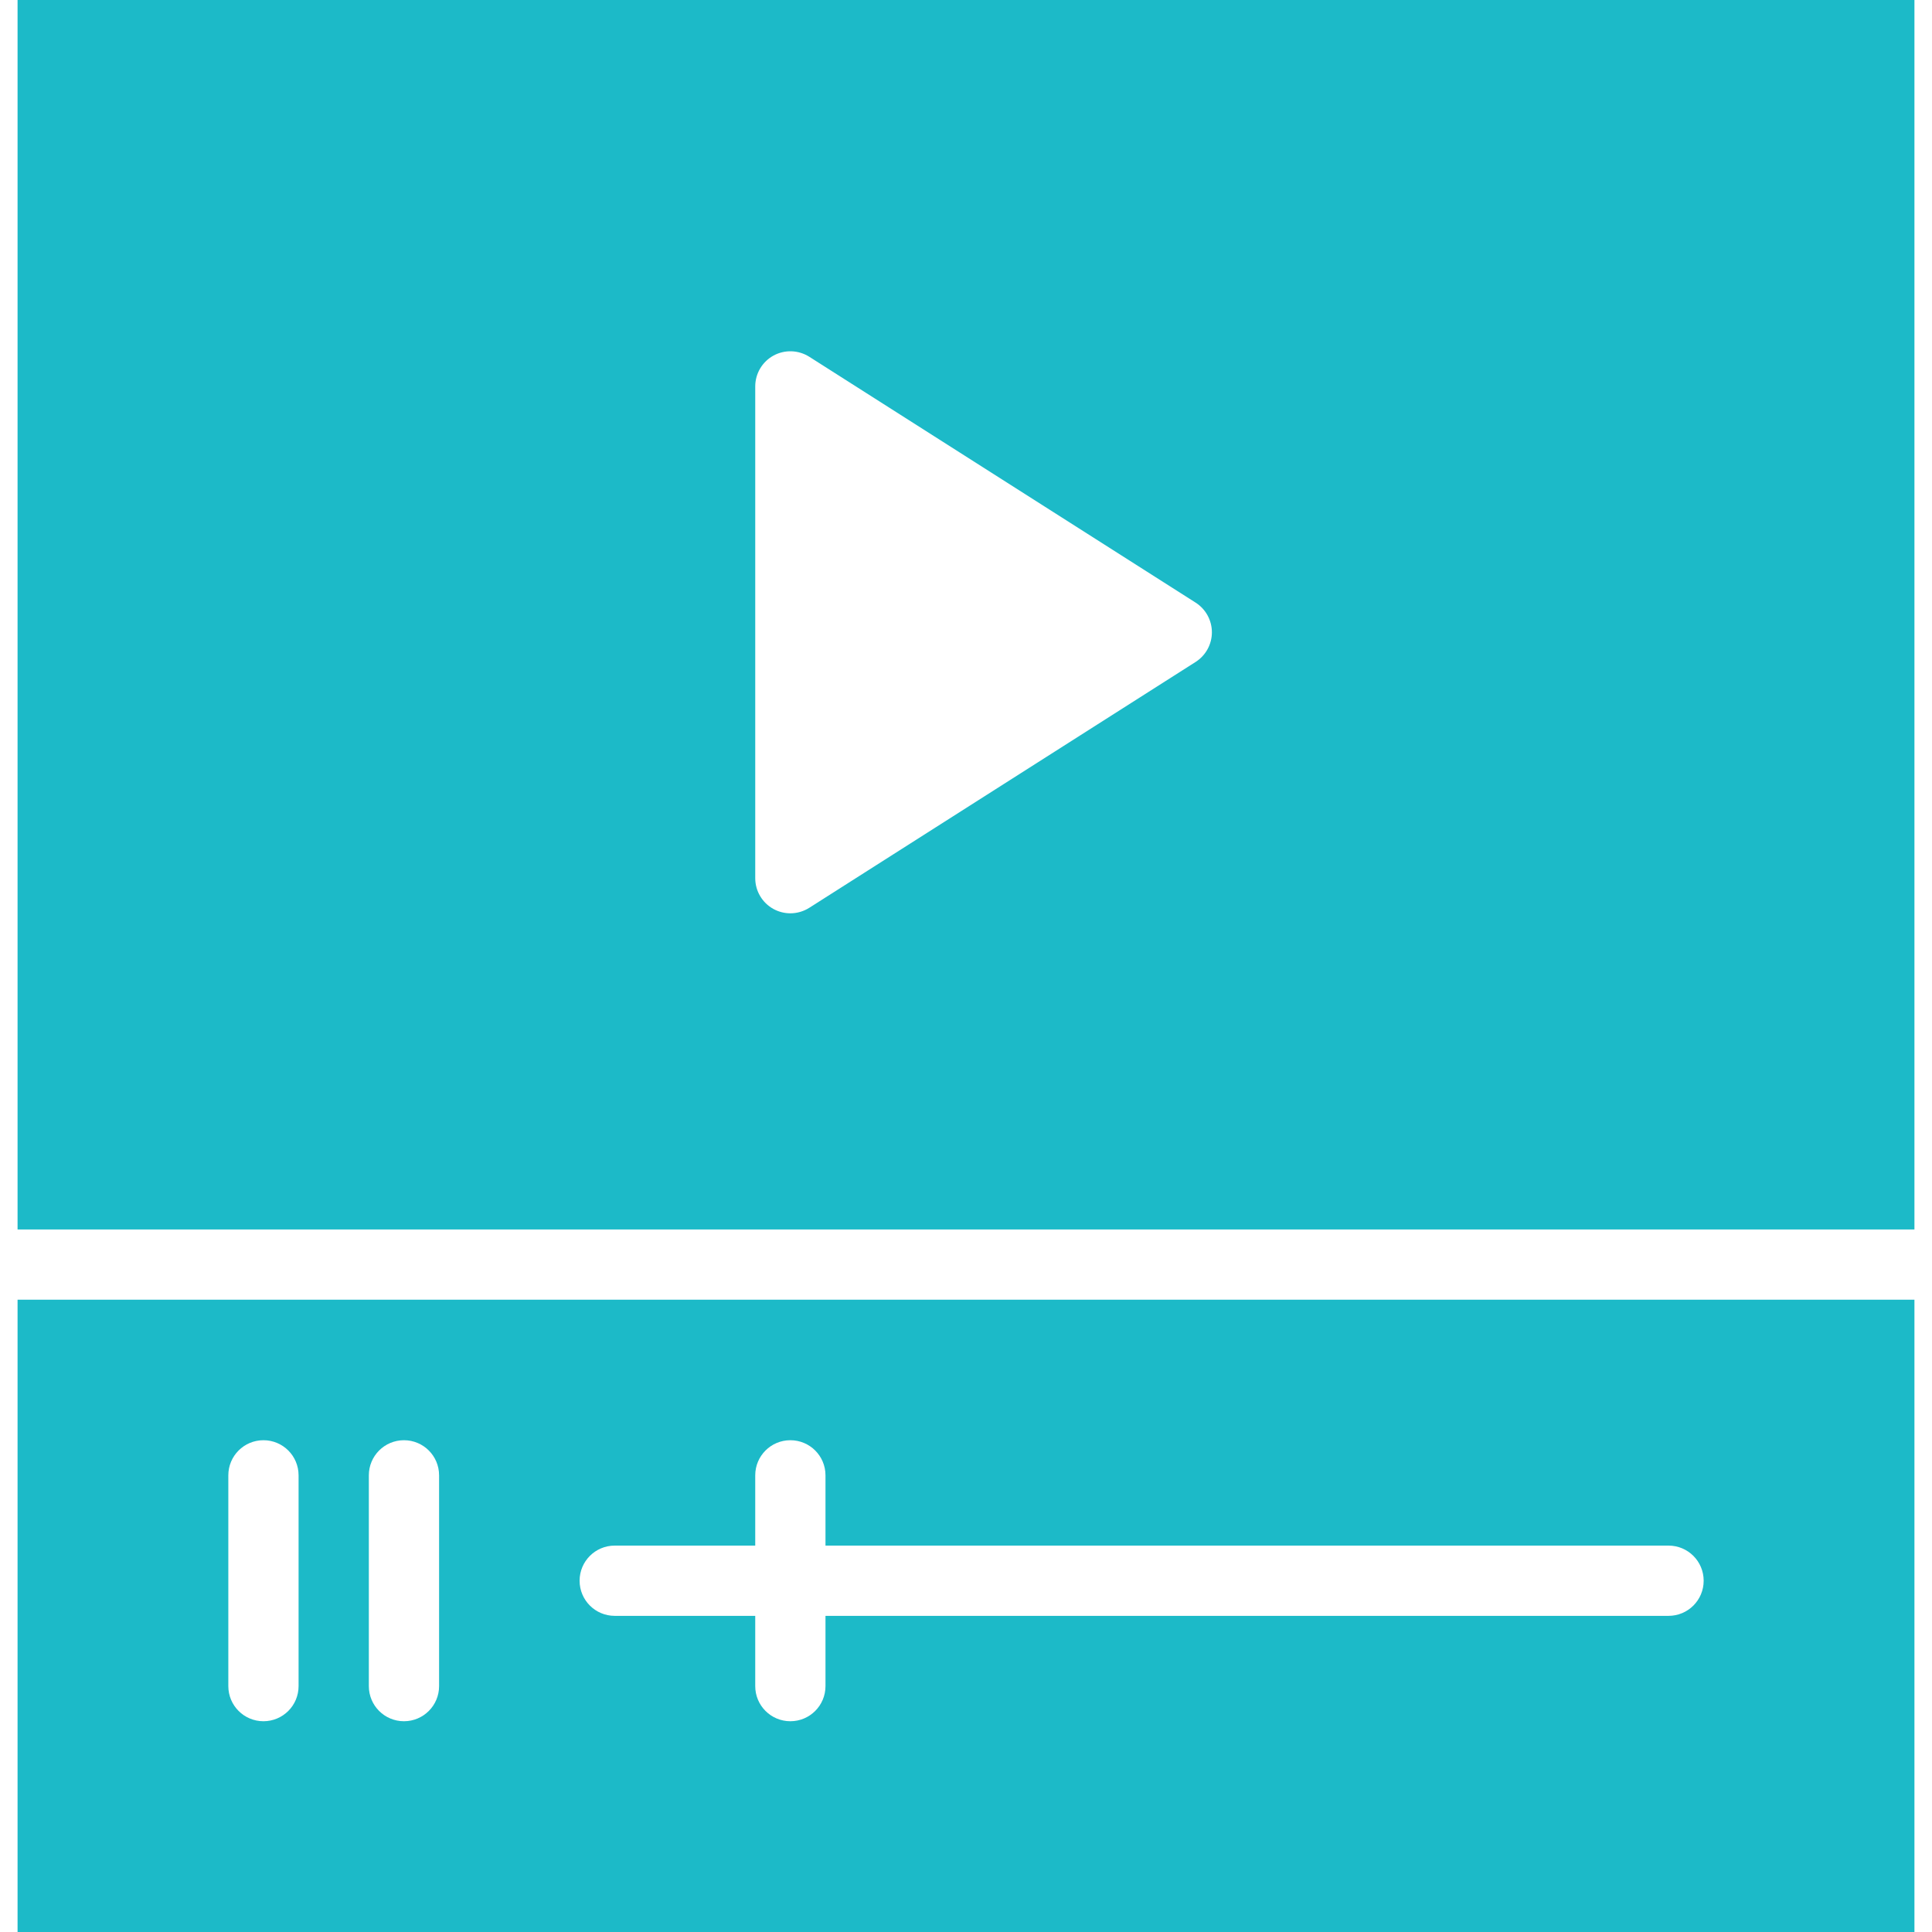 <?xml version="1.0" encoding="iso-8859-1"?>
<!-- Generator: Adobe Illustrator 19.0.0, SVG Export Plug-In . SVG Version: 6.00 Build 0)  -->
<svg xmlns="http://www.w3.org/2000/svg" xmlns:xlink="http://www.w3.org/1999/xlink" version="1.1" id="Capa_1" x="0px" y="0px" viewBox="0 0 55 55" style="enable-background:new 0 0 55 55;" xml:space="preserve" width="512px" height="512px">
<g>
	<path d="M0.5,55h54V37h-54V55z M17.5,44h4v-2c0-0.553,0.447-1,1-1s1,0.447,1,1v2h24c0.553,0,1,0.447,1,1s-0.447,1-1,1h-24v2   c0,0.553-0.447,1-1,1s-1-0.447-1-1v-2h-4c-0.553,0-1-0.447-1-1S16.947,44,17.5,44z M10.5,42c0-0.553,0.447-1,1-1s1,0.447,1,1v6   c0,0.553-0.447,1-1,1s-1-0.447-1-1V42z M6.5,42c0-0.553,0.447-1,1-1s1,0.447,1,1v6c0,0.553-0.447,1-1,1s-1-0.447-1-1V42z" fill="#1CBAC8"/>
	<path d="M0.5,0v35h54V0H0.5z M34.037,18.844l-11,7C22.873,25.947,22.687,26,22.5,26c-0.165,0-0.331-0.041-0.481-0.123   C21.699,25.701,21.5,25.365,21.5,25V11c0-0.365,0.199-0.701,0.519-0.877c0.321-0.175,0.709-0.162,1.019,0.033l11,7   C34.325,17.34,34.5,17.658,34.5,18S34.325,18.66,34.037,18.844z" fill="#1CBAC8"/>
</g>
<g>
</g>
<g>
</g>
<g>
</g>
<g>
</g>
<g>
</g>
<g>
</g>
<g>
</g>
<g>
</g>
<g>
</g>
<g>
</g>
<g>
</g>
<g>
</g>
<g>
</g>
<g>
</g>
<g>
</g>
</svg>
